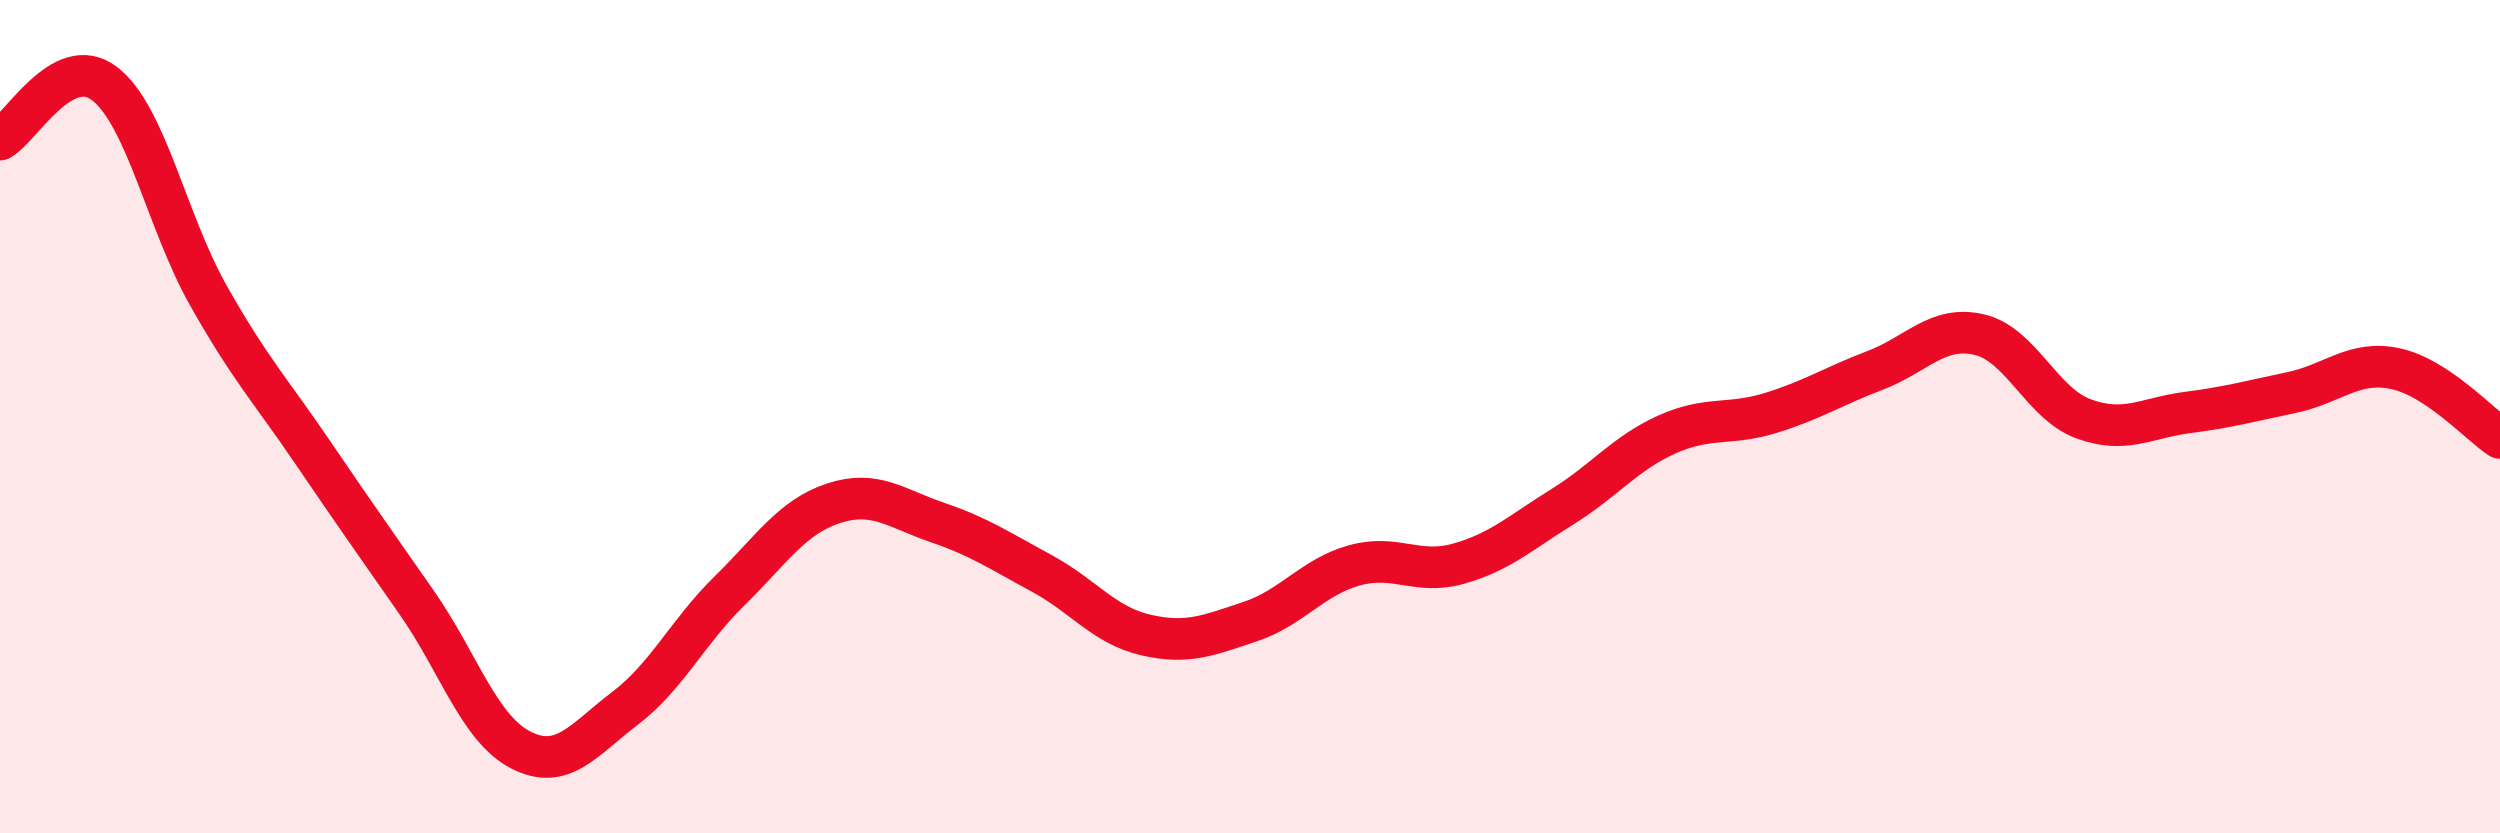 
    <svg width="60" height="20" viewBox="0 0 60 20" xmlns="http://www.w3.org/2000/svg">
      <path
        d="M 0,3.35 C 0.5,3.08 1.5,1.25 2.5,2 C 3.5,2.75 4,5.32 5,7.09 C 6,8.86 6.5,9.38 7.5,10.85 C 8.5,12.32 9,13.03 10,14.46 C 11,15.89 11.5,17.49 12.5,18 C 13.5,18.51 14,17.76 15,17 C 16,16.24 16.5,15.17 17.5,14.19 C 18.5,13.21 19,12.41 20,12.08 C 21,11.75 21.5,12.2 22.5,12.54 C 23.5,12.88 24,13.22 25,13.76 C 26,14.3 26.5,15.01 27.5,15.24 C 28.5,15.47 29,15.25 30,14.92 C 31,14.59 31.5,13.85 32.5,13.57 C 33.5,13.29 34,13.81 35,13.53 C 36,13.25 36.5,12.78 37.5,12.16 C 38.5,11.54 39,10.88 40,10.43 C 41,9.98 41.5,10.22 42.5,9.91 C 43.5,9.6 44,9.27 45,8.89 C 46,8.51 46.5,7.8 47.5,8.03 C 48.5,8.26 49,9.68 50,10.05 C 51,10.42 51.5,10.03 52.5,9.9 C 53.5,9.77 54,9.63 55,9.42 C 56,9.21 56.5,8.63 57.5,8.85 C 58.5,9.07 59.5,10.18 60,10.51L60 20L0 20Z"
        fill="#EB0A25"
        opacity="0.1"
        stroke-linecap="round"
        stroke-linejoin="round"
      />
      <path
        d="M 0,3.35 C 0.5,3.08 1.5,1.25 2.5,2 C 3.5,2.75 4,5.32 5,7.09 C 6,8.86 6.5,9.38 7.5,10.85 C 8.5,12.32 9,13.03 10,14.46 C 11,15.89 11.5,17.49 12.5,18 C 13.5,18.51 14,17.76 15,17 C 16,16.24 16.5,15.17 17.5,14.19 C 18.5,13.21 19,12.41 20,12.08 C 21,11.75 21.5,12.2 22.5,12.54 C 23.5,12.88 24,13.22 25,13.76 C 26,14.3 26.5,15.01 27.5,15.24 C 28.5,15.47 29,15.25 30,14.92 C 31,14.59 31.5,13.85 32.5,13.57 C 33.5,13.29 34,13.81 35,13.53 C 36,13.25 36.5,12.78 37.5,12.16 C 38.5,11.54 39,10.88 40,10.43 C 41,9.98 41.5,10.22 42.5,9.91 C 43.5,9.6 44,9.27 45,8.89 C 46,8.51 46.5,7.8 47.5,8.03 C 48.5,8.26 49,9.68 50,10.05 C 51,10.42 51.5,10.03 52.5,9.9 C 53.5,9.77 54,9.63 55,9.42 C 56,9.21 56.5,8.63 57.5,8.85 C 58.5,9.07 59.5,10.18 60,10.51"
        stroke="#EB0A25"
        stroke-width="1"
        fill="none"
        stroke-linecap="round"
        stroke-linejoin="round"
      />
    </svg>
  